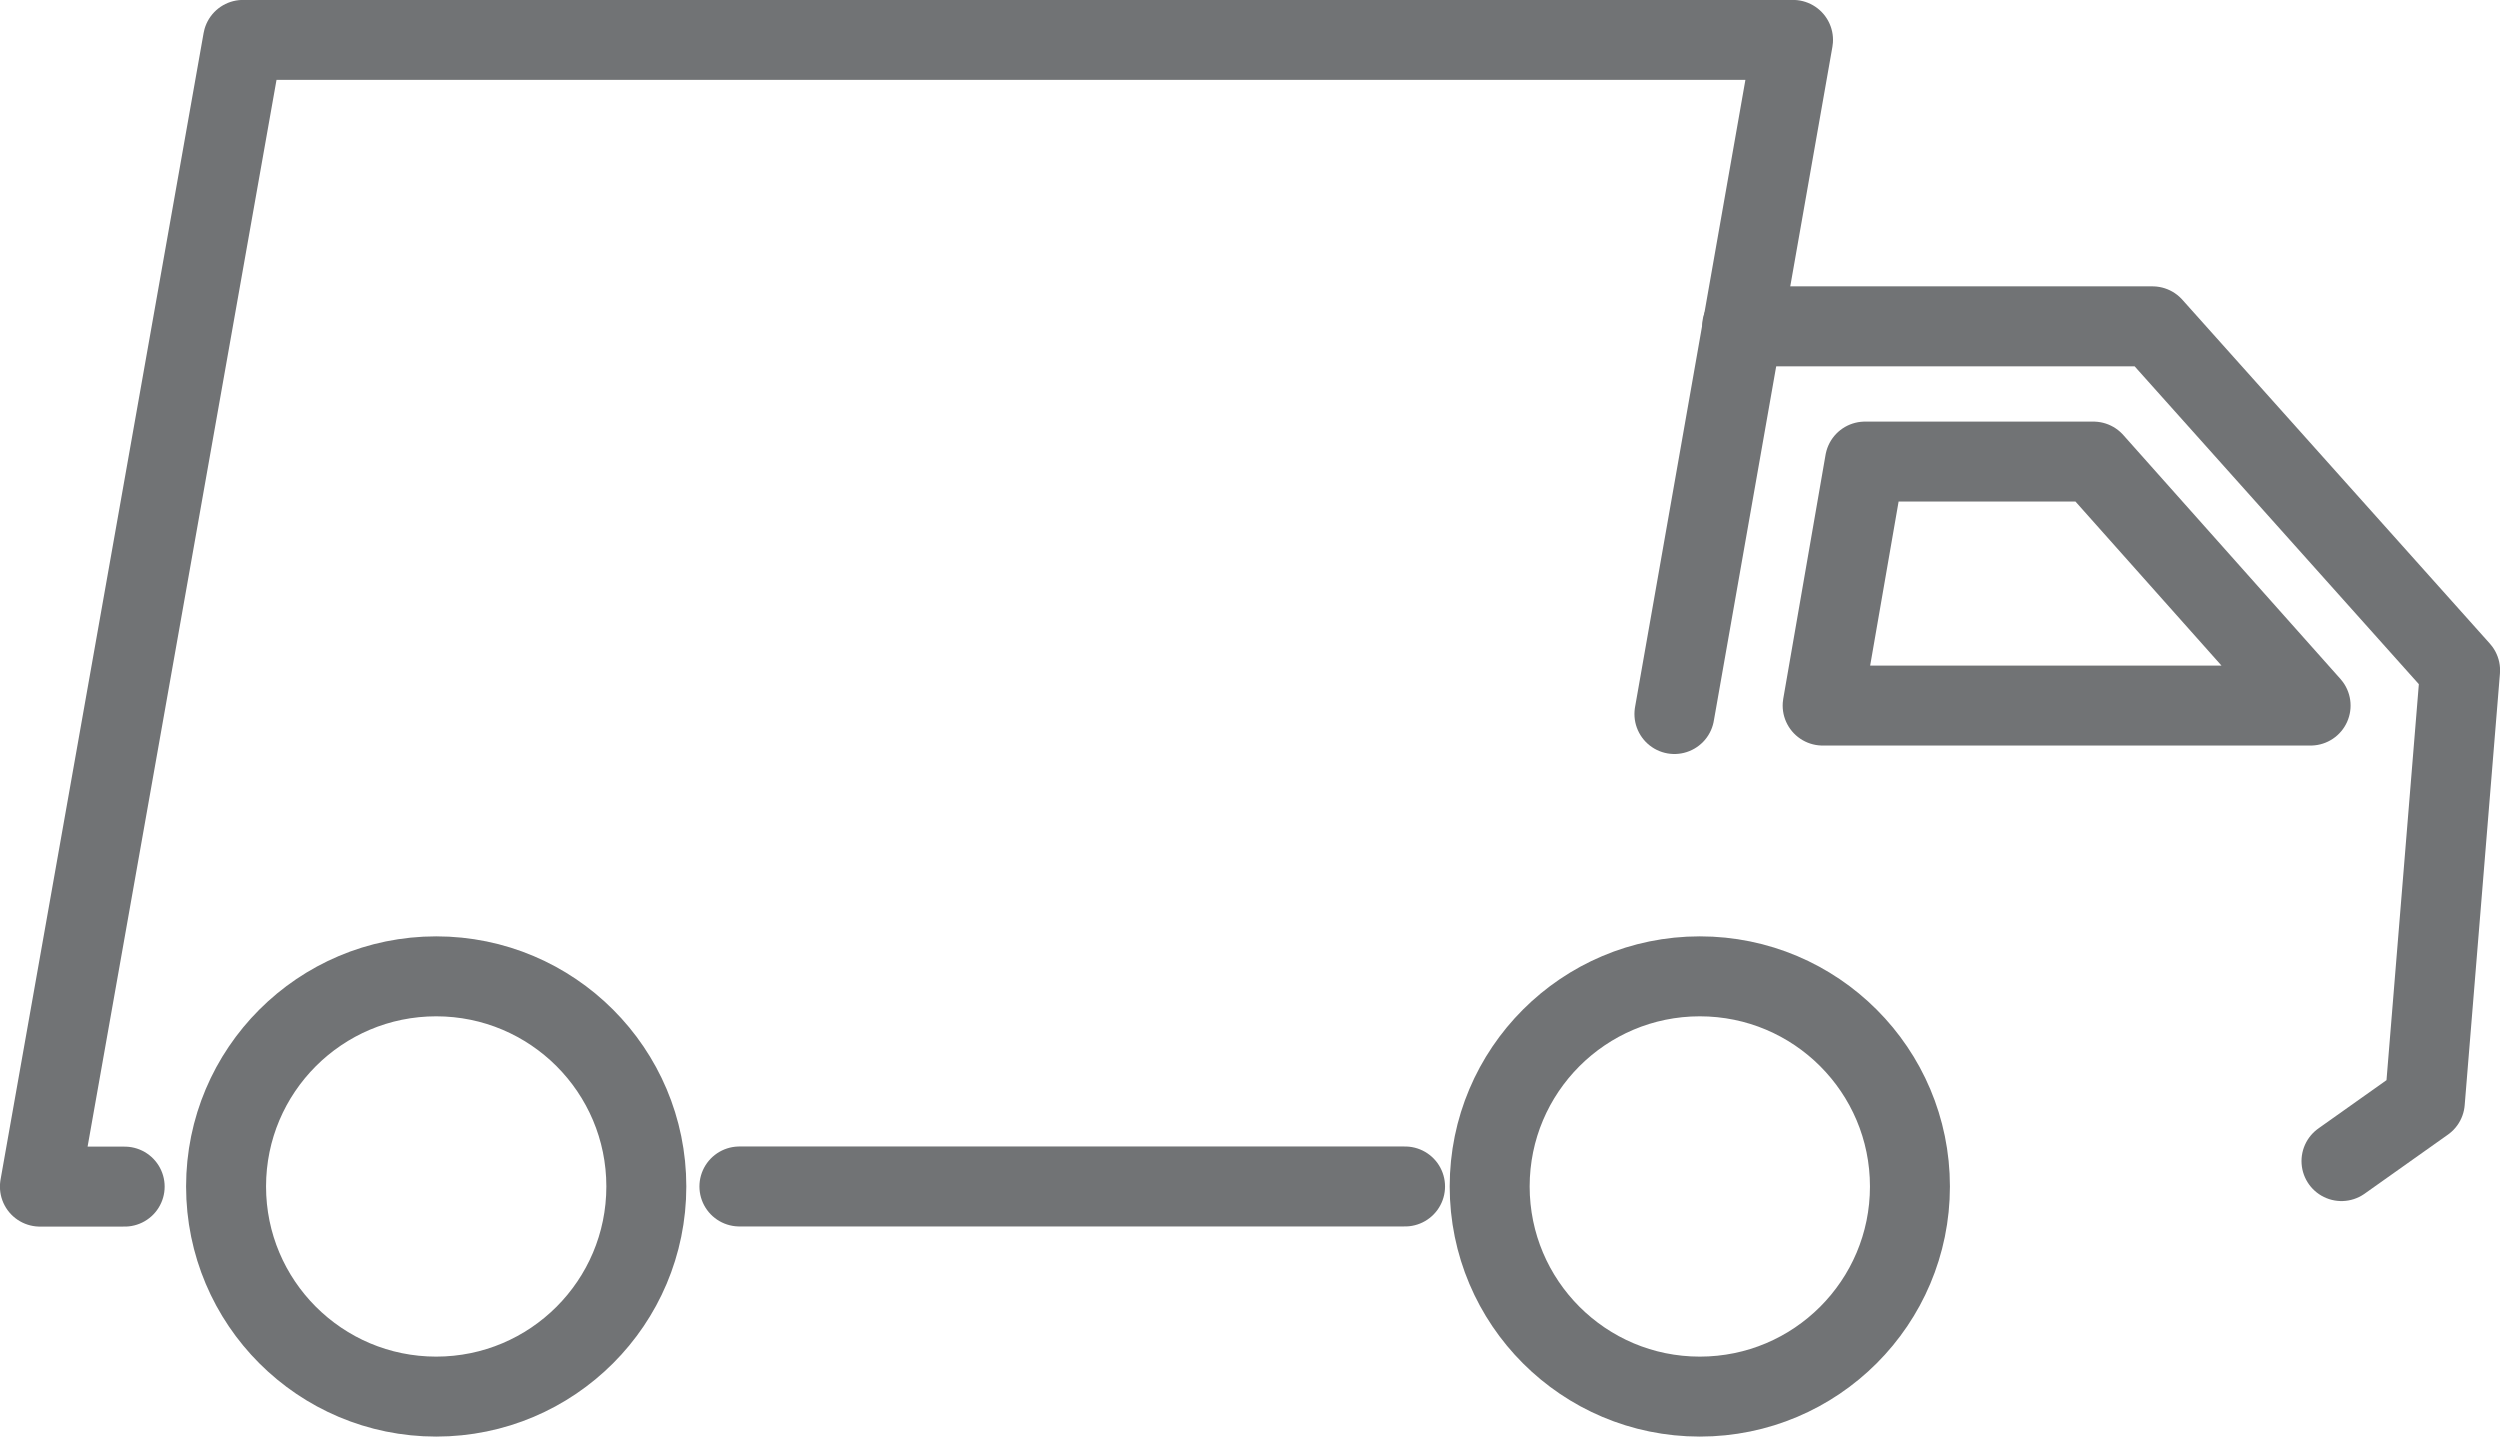 <svg id="Layer_1" data-name="Layer 1" xmlns="http://www.w3.org/2000/svg" viewBox="0 0 177.27 101.87"><defs><style>.cls-1{fill:none;stroke:#717375;stroke-linecap:round;stroke-linejoin:round;stroke-width:5.67px;}</style></defs><g id="_4-view" data-name="4-view"><circle class="cls-1" cx="30.93" cy="84.13" r="14.9"/><circle class="cls-1" cx="120.53" cy="84.13" r="14.9"/><line class="cls-1" x1="52.43" y1="84.13" x2="99.63" y2="84.13"/><polyline class="cls-1" points="8.84 84.14 2.83 84.14 17.23 2.83 127.14 2.83 118.73 50.63"/><polyline class="cls-1" points="123.53 23.14 152.63 23.14 174.44 47.53 171.94 78.14 166.03 82.33"/><polygon class="cls-1" points="163.84 50.03 129.24 50.03 132.24 32.73 148.44 32.73 163.84 50.03"/></g></svg>
